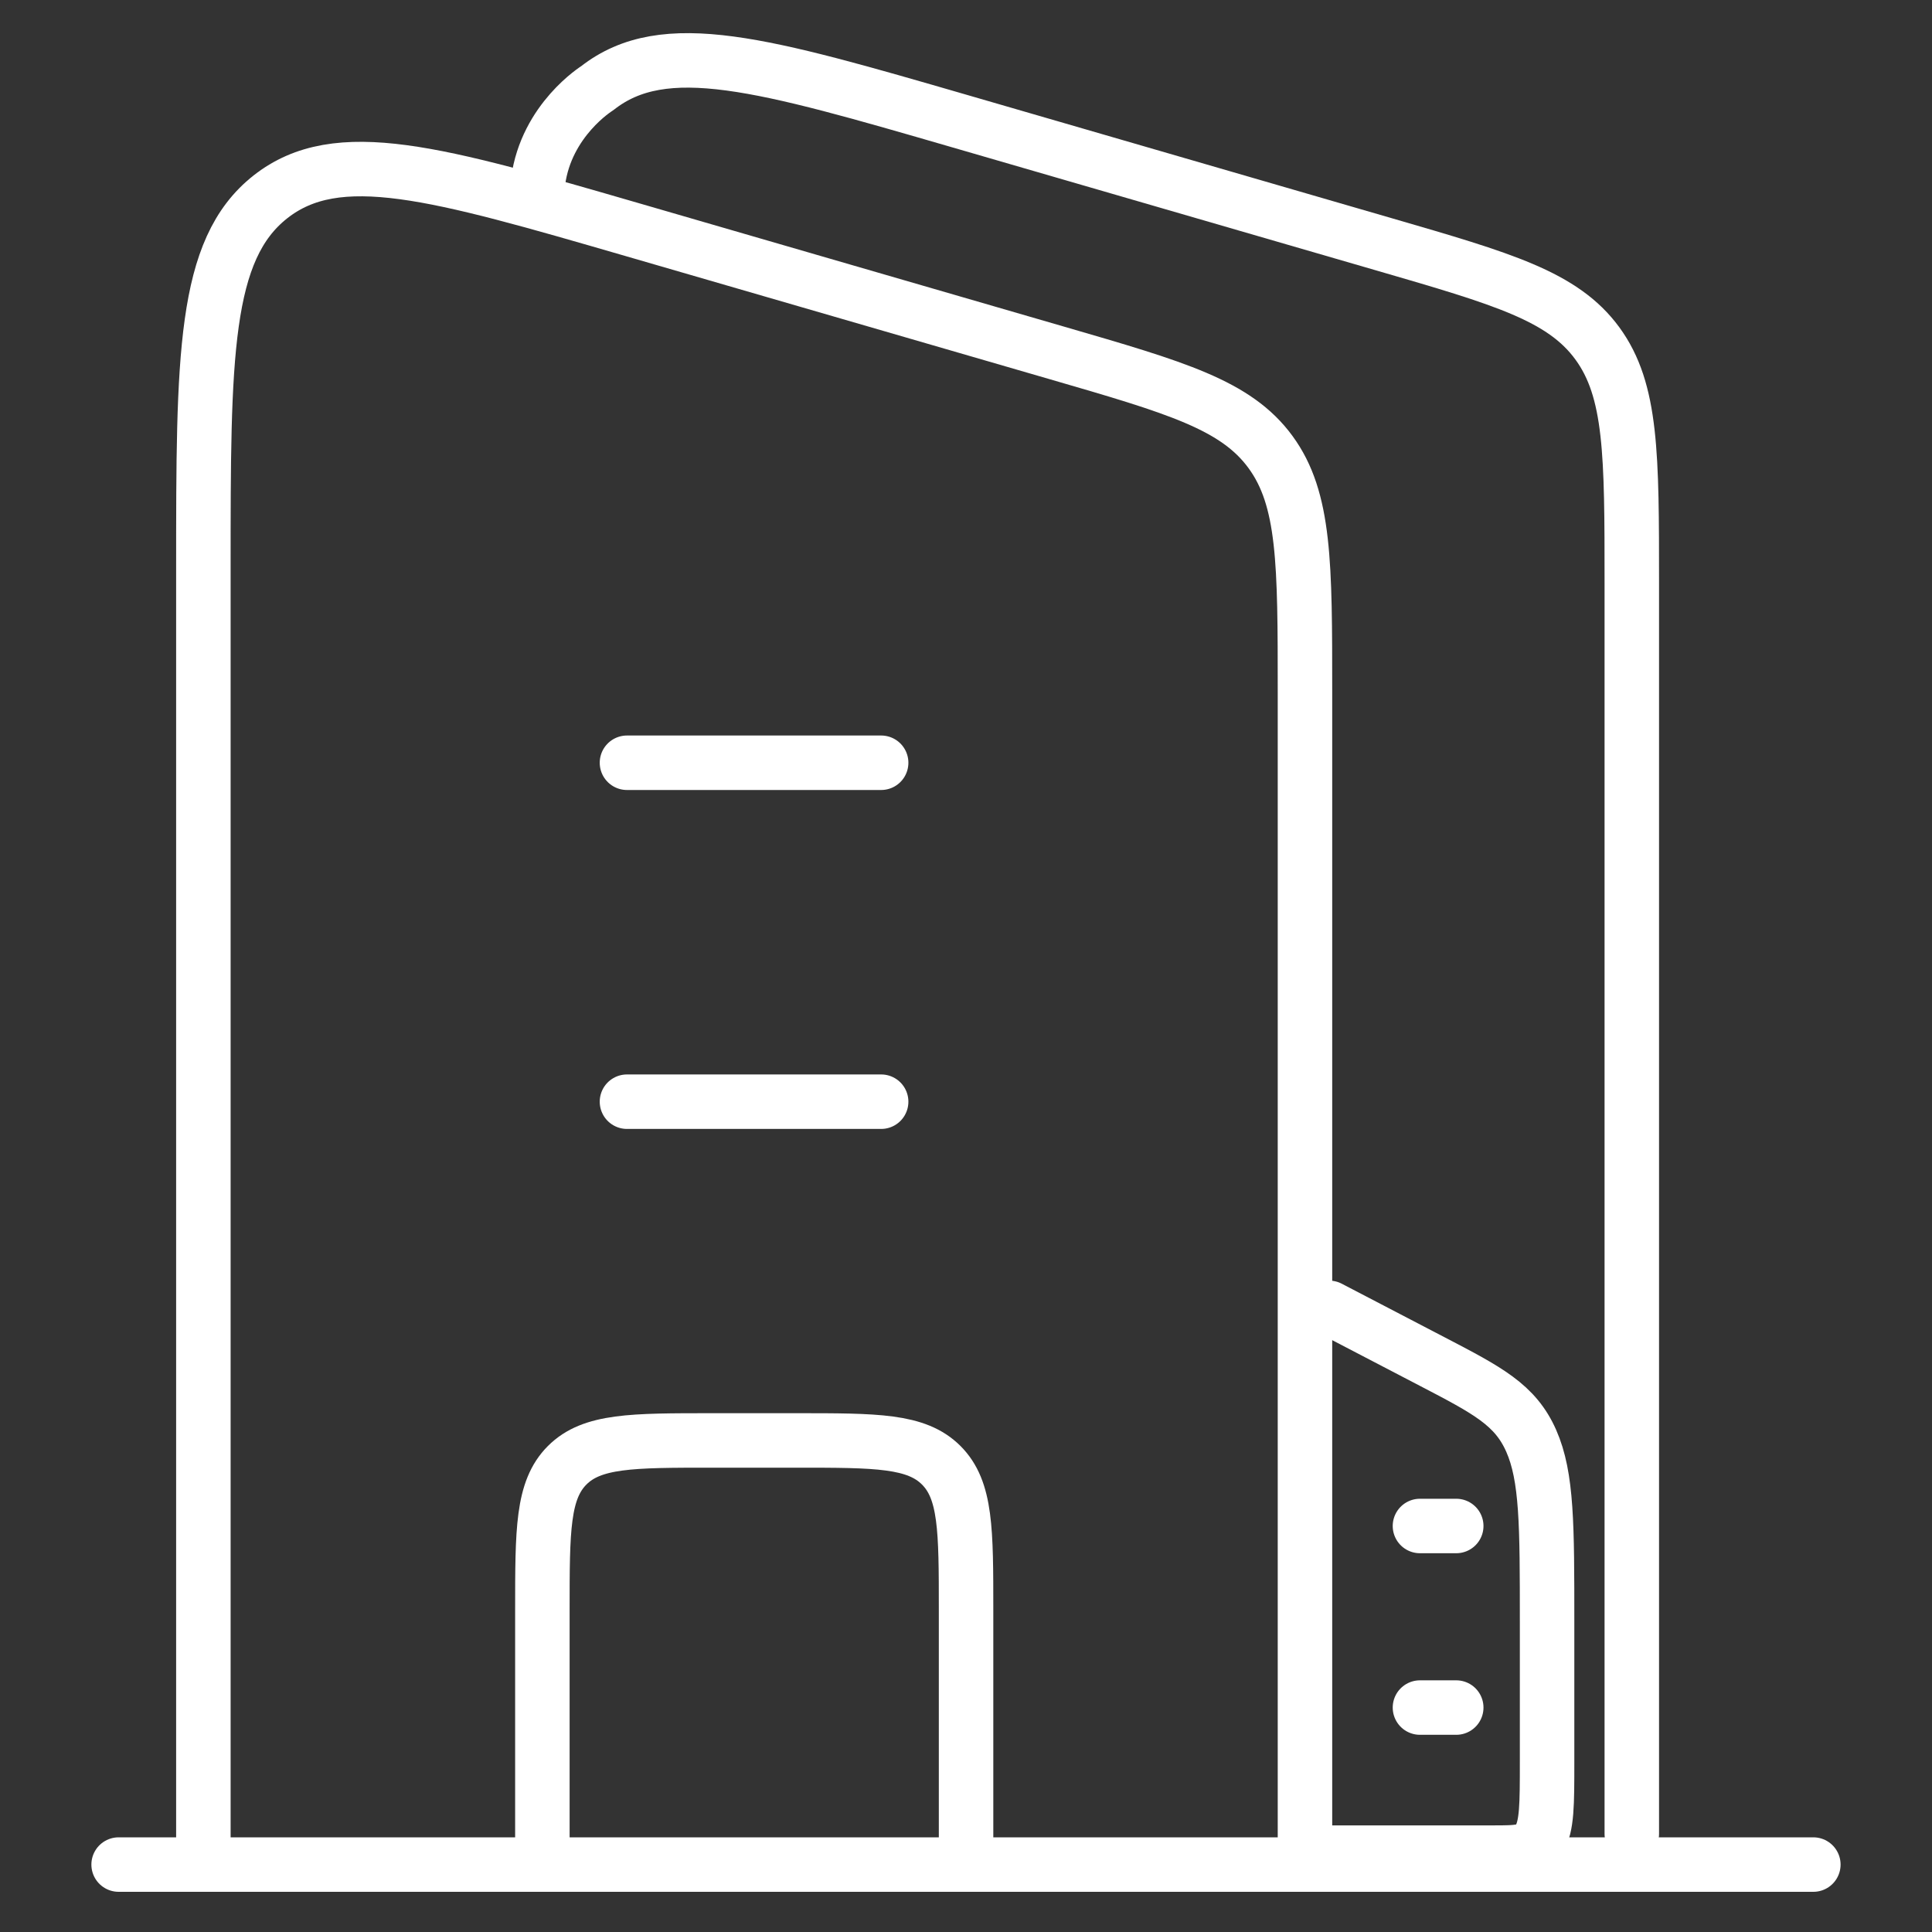<svg width="60" height="60" viewBox="0 0 60 60" fill="none" xmlns="http://www.w3.org/2000/svg">
<rect x="0" y="0" width="60" height="60" fill="#333333" stroke="none"/>
<path d="M19.471 23.688H27.365M19.471 34.214H27.365" stroke="white" stroke-width="1.692" stroke-linecap="round" stroke-linejoin="round"/>
<path d="M30.002 57.892V49.998C30.002 47.517 30.002 46.276 29.231 45.505C28.46 44.734 27.22 44.734 24.738 44.734H22.107C19.626 44.734 18.385 44.734 17.614 45.505C16.844 46.276 16.844 47.517 16.844 49.998V57.892" stroke="white" stroke-width="1.692" stroke-linejoin="round"/>
<path d="M3.684 57.906H56.315" stroke="white" stroke-width="1.692" stroke-linecap="round"/>
<path d="M6.316 57.882V17.664C6.316 11.057 6.316 7.753 8.398 6.114C10.48 4.475 13.546 5.365 19.678 7.144L32.836 10.964C36.536 12.038 38.387 12.575 39.457 14.039C40.527 15.502 40.527 17.496 40.527 21.483V57.882" stroke="white" stroke-width="1.692" stroke-linecap="round" stroke-linejoin="round"/>
<path d="M50.677 56.953V18.108C50.677 14.121 50.677 12.127 49.607 10.664C48.536 9.2 46.686 8.663 42.986 7.589L29.828 3.769C23.696 1.99 20.63 1.1 18.548 2.739C18.548 2.739 16.966 3.717 16.711 5.637" stroke="white" stroke-width="1.692" stroke-linecap="round" stroke-linejoin="round"/>
<path d="M44.098 47.391H45.225M44.098 53.03H45.225" stroke="white" stroke-width="1.692" stroke-linecap="round" stroke-linejoin="round"/>
<path d="M41.279 40.617L44.485 42.287C46.202 43.181 47.06 43.628 47.553 44.746C48.046 45.864 48.046 47.362 48.046 50.36V54.715C48.046 56.044 48.046 56.709 47.798 57.121C47.551 57.535 47.152 57.535 46.355 57.535H41.279" stroke="white" stroke-width="1.692" stroke-linecap="round" stroke-linejoin="round"/>
</svg>
